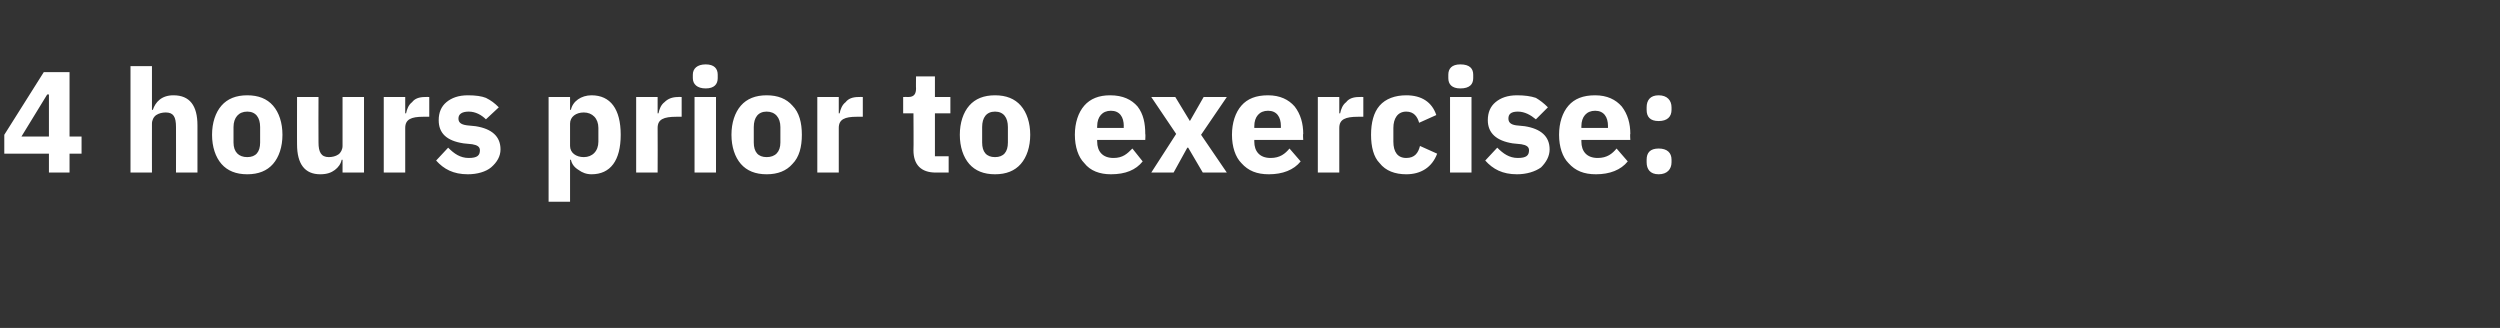 <?xml version="1.0" standalone="no"?><!DOCTYPE svg PUBLIC "-//W3C//DTD SVG 1.1//EN" "http://www.w3.org/Graphics/SVG/1.1/DTD/svg11.dtd"><svg xmlns="http://www.w3.org/2000/svg" version="1.1" width="291.2px" height="38.2px" viewBox="0 -7 291.2 38.2" style="top:-7px"><rect x="0" y="-7" width="291.2" height="38.2" fill="#333333" stroke="none"/>  <desc>4 hours prior to exercise:</desc>  <defs/>  <g id="Polygon199216">    <path d="M 8.1 13.1 L 8.1 10.9 L 9.5 10.9 L 9.5 8.9 L 8.1 8.9 L 8.1 1.4 L 5.1 1.4 L 0.5 8.7 L 0.5 10.9 L 5.7 10.9 L 5.7 13.1 L 8.1 13.1 Z M 5.5 4 L 5.7 4 L 5.7 8.9 L 2.5 8.9 L 5.5 4 Z M 15.2 13.1 L 17.7 13.1 C 17.7 13.1 17.69 7.39 17.7 7.4 C 17.7 7 17.9 6.6 18.2 6.4 C 18.5 6.2 18.9 6.1 19.3 6.1 C 20.2 6.1 20.5 6.6 20.5 7.8 C 20.51 7.78 20.5 13.1 20.5 13.1 L 23 13.1 C 23 13.1 23 7.58 23 7.6 C 23 5.3 22.1 4.1 20.2 4.1 C 18.8 4.1 18.1 4.9 17.8 5.8 C 17.79 5.78 17.7 5.8 17.7 5.8 L 17.7 0.7 L 15.2 0.7 L 15.2 13.1 Z M 31.8 12.1 C 32.5 11.3 32.9 10.1 32.9 8.7 C 32.9 7.3 32.5 6.1 31.8 5.3 C 31.1 4.5 30.1 4.1 28.8 4.1 C 27.5 4.1 26.5 4.5 25.8 5.3 C 25.1 6.1 24.7 7.3 24.7 8.7 C 24.7 10.1 25.1 11.3 25.8 12.1 C 26.5 12.9 27.5 13.3 28.8 13.3 C 30.1 13.3 31.1 12.9 31.8 12.1 Z M 27.2 9.6 C 27.2 9.6 27.2 7.8 27.2 7.8 C 27.2 6.7 27.8 6 28.8 6 C 29.8 6 30.3 6.7 30.3 7.8 C 30.3 7.8 30.3 9.6 30.3 9.6 C 30.3 10.7 29.8 11.3 28.8 11.3 C 27.8 11.3 27.2 10.7 27.2 9.6 Z M 39.9 13.1 L 42.4 13.1 L 42.4 4.3 L 39.9 4.3 C 39.9 4.3 39.9 10.01 39.9 10 C 39.9 10.4 39.7 10.8 39.4 11 C 39.1 11.2 38.7 11.3 38.3 11.3 C 37.4 11.3 37.1 10.7 37.1 9.6 C 37.08 9.61 37.1 4.3 37.1 4.3 L 34.6 4.3 C 34.6 4.3 34.59 9.83 34.6 9.8 C 34.6 12.1 35.5 13.3 37.3 13.3 C 38.1 13.3 38.6 13.1 39 12.8 C 39.4 12.5 39.7 12.1 39.8 11.6 C 39.82 11.63 39.9 11.6 39.9 11.6 L 39.9 13.1 Z M 47.2 13.1 C 47.2 13.1 47.19 7.95 47.2 7.9 C 47.2 6.9 47.9 6.6 49.3 6.6 C 49.34 6.6 50 6.6 50 6.6 L 50 4.3 C 50 4.3 49.53 4.28 49.5 4.3 C 48.8 4.3 48.3 4.5 48 4.9 C 47.6 5.2 47.4 5.7 47.3 6.2 C 47.27 6.2 47.2 6.2 47.2 6.2 L 47.2 4.3 L 44.7 4.3 L 44.7 13.1 L 47.2 13.1 Z M 57.2 12.5 C 57.9 11.9 58.3 11.2 58.3 10.4 C 58.3 8.9 57.3 8 55.4 7.7 C 55.4 7.7 54.4 7.6 54.4 7.6 C 53.6 7.5 53.4 7.2 53.4 6.8 C 53.4 6.3 53.8 6 54.6 6 C 55.4 6 56.1 6.4 56.6 6.9 C 56.6 6.9 58.1 5.5 58.1 5.5 C 57.6 5 57.2 4.7 56.6 4.4 C 56.1 4.2 55.4 4.1 54.5 4.1 C 53.4 4.1 52.6 4.4 52 4.9 C 51.4 5.4 51.1 6.1 51.1 7 C 51.1 8.5 52 9.4 54 9.7 C 54 9.7 55 9.8 55 9.8 C 55.6 9.9 55.9 10.1 55.9 10.5 C 55.9 11.1 55.6 11.4 54.6 11.4 C 53.6 11.4 52.9 10.9 52.2 10.2 C 52.2 10.2 50.8 11.7 50.8 11.7 C 51.7 12.7 52.8 13.3 54.5 13.3 C 55.6 13.3 56.6 13 57.2 12.5 Z M 63.9 16.5 L 66.4 16.5 L 66.4 11.6 C 66.4 11.6 66.49 11.63 66.5 11.6 C 66.6 12.1 66.9 12.5 67.4 12.8 C 67.8 13.1 68.3 13.3 68.9 13.3 C 71.1 13.3 72.3 11.7 72.3 8.7 C 72.3 5.7 71.1 4.1 68.9 4.1 C 67.7 4.1 66.7 4.8 66.5 5.8 C 66.49 5.76 66.4 5.8 66.4 5.8 L 66.4 4.3 L 63.9 4.3 L 63.9 16.5 Z M 66.4 10 C 66.4 10 66.4 7.4 66.4 7.4 C 66.4 6.6 67.1 6.1 68 6.1 C 69 6.1 69.7 6.8 69.7 7.9 C 69.7 7.9 69.7 9.5 69.7 9.5 C 69.7 10.6 69 11.3 68 11.3 C 67.1 11.3 66.4 10.8 66.4 10 Z M 76.6 13.1 C 76.6 13.1 76.62 7.95 76.6 7.9 C 76.6 6.9 77.3 6.6 78.8 6.6 C 78.77 6.6 79.4 6.6 79.4 6.6 L 79.4 4.3 C 79.4 4.3 78.96 4.28 79 4.3 C 78.3 4.3 77.8 4.5 77.4 4.9 C 77 5.2 76.8 5.7 76.7 6.2 C 76.71 6.2 76.6 6.2 76.6 6.2 L 76.6 4.3 L 74.1 4.3 L 74.1 13.1 L 76.6 13.1 Z M 83.6 2.1 C 83.6 2.1 83.6 1.7 83.6 1.7 C 83.6 1 83.2 0.5 82.2 0.5 C 81.2 0.5 80.7 1 80.7 1.7 C 80.7 1.7 80.7 2.1 80.7 2.1 C 80.7 2.8 81.2 3.3 82.2 3.3 C 83.2 3.3 83.6 2.8 83.6 2.1 Z M 80.9 13.1 L 83.4 13.1 L 83.4 4.3 L 80.9 4.3 L 80.9 13.1 Z M 92.3 12.1 C 93.1 11.3 93.4 10.1 93.4 8.7 C 93.4 7.3 93.1 6.1 92.3 5.3 C 91.6 4.5 90.6 4.1 89.3 4.1 C 88 4.1 87 4.5 86.3 5.3 C 85.6 6.1 85.2 7.3 85.2 8.7 C 85.2 10.1 85.6 11.3 86.3 12.1 C 87 12.9 88 13.3 89.3 13.3 C 90.6 13.3 91.6 12.9 92.3 12.1 Z M 87.8 9.6 C 87.8 9.6 87.8 7.8 87.8 7.8 C 87.8 6.7 88.3 6 89.3 6 C 90.3 6 90.9 6.7 90.9 7.8 C 90.9 7.8 90.9 9.6 90.9 9.6 C 90.9 10.7 90.3 11.3 89.3 11.3 C 88.3 11.3 87.8 10.7 87.8 9.6 Z M 97.7 13.1 C 97.7 13.1 97.69 7.95 97.7 7.9 C 97.7 6.9 98.4 6.6 99.8 6.6 C 99.84 6.6 100.5 6.6 100.5 6.6 L 100.5 4.3 C 100.5 4.3 100.03 4.28 100 4.3 C 99.3 4.3 98.8 4.5 98.5 4.9 C 98.1 5.2 97.9 5.7 97.8 6.2 C 97.77 6.2 97.7 6.2 97.7 6.2 L 97.7 4.3 L 95.2 4.3 L 95.2 13.1 L 97.7 13.1 Z M 110.5 13.1 L 110.5 11.2 L 108.9 11.2 L 108.9 6.2 L 110.7 6.2 L 110.7 4.3 L 108.9 4.3 L 108.9 1.9 L 106.7 1.9 C 106.7 1.9 106.68 3.34 106.7 3.3 C 106.7 3.9 106.5 4.3 105.8 4.3 C 105.8 4.28 105.2 4.3 105.2 4.3 L 105.2 6.2 L 106.4 6.2 C 106.4 6.2 106.43 10.53 106.4 10.5 C 106.4 12.2 107.3 13.1 109 13.1 C 109.05 13.1 110.5 13.1 110.5 13.1 Z M 118.9 12.1 C 119.6 11.3 120 10.1 120 8.7 C 120 7.3 119.6 6.1 118.9 5.3 C 118.2 4.5 117.2 4.1 115.9 4.1 C 114.6 4.1 113.6 4.5 112.9 5.3 C 112.2 6.1 111.8 7.3 111.8 8.7 C 111.8 10.1 112.2 11.3 112.9 12.1 C 113.6 12.9 114.6 13.3 115.9 13.3 C 117.2 13.3 118.2 12.9 118.9 12.1 Z M 114.4 9.6 C 114.4 9.6 114.4 7.8 114.4 7.8 C 114.4 6.7 114.9 6 115.9 6 C 116.9 6 117.4 6.7 117.4 7.8 C 117.4 7.8 117.4 9.6 117.4 9.6 C 117.4 10.7 116.9 11.3 115.9 11.3 C 114.9 11.3 114.4 10.7 114.4 9.6 Z M 133.1 11.8 C 133.1 11.8 131.9 10.3 131.9 10.3 C 131.3 10.9 130.8 11.4 129.7 11.4 C 128.4 11.4 127.8 10.6 127.8 9.5 C 127.78 9.46 127.8 9.3 127.8 9.3 L 133.4 9.3 C 133.4 9.3 133.44 8.58 133.4 8.6 C 133.4 7.4 133.2 6.3 132.5 5.4 C 131.8 4.6 130.8 4.1 129.3 4.1 C 128 4.1 127 4.5 126.3 5.3 C 125.6 6.1 125.2 7.3 125.2 8.7 C 125.2 10.1 125.6 11.3 126.3 12 C 127 12.9 128.1 13.3 129.4 13.3 C 131.1 13.3 132.3 12.8 133.1 11.8 Z M 130.9 7.7 C 130.87 7.71 130.9 7.9 130.9 7.9 L 127.8 7.9 C 127.8 7.9 127.78 7.73 127.8 7.7 C 127.8 6.6 128.4 5.9 129.4 5.9 C 130.4 5.9 130.9 6.6 130.9 7.7 Z M 136.7 13.1 L 138.3 10.2 L 138.4 10.2 L 140.1 13.1 L 142.9 13.1 L 139.9 8.7 L 142.9 4.3 L 140.2 4.3 L 138.6 7.1 L 138.6 7.1 L 136.9 4.3 L 134.1 4.3 L 137 8.6 L 134.1 13.1 L 136.7 13.1 Z M 151.5 11.8 C 151.5 11.8 150.2 10.3 150.2 10.3 C 149.7 10.9 149.1 11.4 148 11.4 C 146.7 11.4 146.1 10.6 146.1 9.5 C 146.09 9.46 146.1 9.3 146.1 9.3 L 151.8 9.3 C 151.8 9.3 151.75 8.58 151.8 8.6 C 151.8 7.4 151.5 6.3 150.8 5.4 C 150.1 4.6 149.1 4.1 147.7 4.1 C 146.3 4.1 145.3 4.5 144.6 5.3 C 143.9 6.1 143.5 7.3 143.5 8.7 C 143.5 10.1 143.9 11.3 144.6 12 C 145.4 12.9 146.4 13.3 147.8 13.3 C 149.4 13.3 150.7 12.8 151.5 11.8 Z M 149.2 7.7 C 149.18 7.71 149.2 7.9 149.2 7.9 L 146.1 7.9 C 146.1 7.9 146.09 7.73 146.1 7.7 C 146.1 6.6 146.7 5.9 147.7 5.9 C 148.7 5.9 149.2 6.6 149.2 7.7 Z M 156 13.1 C 156 13.1 156 7.95 156 7.9 C 156 6.9 156.7 6.6 158.2 6.6 C 158.15 6.6 158.8 6.6 158.8 6.6 L 158.8 4.3 C 158.8 4.3 158.34 4.28 158.3 4.3 C 157.6 4.3 157.1 4.5 156.8 4.9 C 156.4 5.2 156.2 5.7 156.1 6.2 C 156.09 6.2 156 6.2 156 6.2 L 156 4.3 L 153.5 4.3 L 153.5 13.1 L 156 13.1 Z M 167.4 10.9 C 167.4 10.9 165.4 10 165.4 10 C 165.2 10.8 164.8 11.4 163.8 11.4 C 162.8 11.4 162.3 10.7 162.3 9.5 C 162.3 9.5 162.3 7.9 162.3 7.9 C 162.3 6.8 162.8 6 163.8 6 C 164.7 6 165.1 6.6 165.3 7.3 C 165.3 7.3 167.3 6.4 167.3 6.4 C 166.8 4.9 165.6 4.1 163.8 4.1 C 162.5 4.1 161.4 4.5 160.7 5.3 C 160 6.1 159.7 7.3 159.7 8.7 C 159.7 10.1 160 11.3 160.7 12 C 161.4 12.9 162.5 13.3 163.8 13.3 C 165.5 13.3 166.8 12.5 167.4 10.9 Z M 171.6 2.1 C 171.6 2.1 171.6 1.7 171.6 1.7 C 171.6 1 171.2 0.5 170.1 0.5 C 169.1 0.5 168.7 1 168.7 1.7 C 168.7 1.7 168.7 2.1 168.7 2.1 C 168.7 2.8 169.1 3.3 170.1 3.3 C 171.2 3.3 171.6 2.8 171.6 2.1 Z M 168.9 13.1 L 171.4 13.1 L 171.4 4.3 L 168.9 4.3 L 168.9 13.1 Z M 179.5 12.5 C 180.1 11.9 180.5 11.2 180.5 10.4 C 180.5 8.9 179.5 8 177.6 7.7 C 177.6 7.7 176.6 7.6 176.6 7.6 C 175.9 7.5 175.7 7.2 175.7 6.8 C 175.7 6.3 176 6 176.8 6 C 177.6 6 178.3 6.4 178.9 6.9 C 178.9 6.9 180.3 5.5 180.3 5.5 C 179.8 5 179.4 4.7 178.9 4.4 C 178.3 4.2 177.6 4.1 176.7 4.1 C 175.6 4.1 174.8 4.4 174.2 4.9 C 173.6 5.4 173.3 6.1 173.3 7 C 173.3 8.5 174.3 9.4 176.2 9.7 C 176.2 9.7 177.2 9.8 177.2 9.8 C 177.8 9.9 178.1 10.1 178.1 10.5 C 178.1 11.1 177.8 11.4 176.8 11.4 C 175.8 11.4 175.1 10.9 174.4 10.2 C 174.4 10.2 173 11.7 173 11.7 C 173.9 12.7 175 13.3 176.7 13.3 C 177.8 13.3 178.8 13 179.5 12.5 Z M 189.6 11.8 C 189.6 11.8 188.3 10.3 188.3 10.3 C 187.8 10.9 187.2 11.4 186.1 11.4 C 184.8 11.4 184.2 10.6 184.2 9.5 C 184.19 9.46 184.2 9.3 184.2 9.3 L 189.9 9.3 C 189.9 9.3 189.85 8.58 189.9 8.6 C 189.9 7.4 189.6 6.3 188.9 5.4 C 188.2 4.6 187.2 4.1 185.8 4.1 C 184.4 4.1 183.4 4.5 182.7 5.3 C 182 6.1 181.6 7.3 181.6 8.7 C 181.6 10.1 182 11.3 182.7 12 C 183.5 12.9 184.5 13.3 185.9 13.3 C 187.5 13.3 188.8 12.8 189.6 11.8 Z M 187.3 7.7 C 187.28 7.71 187.3 7.9 187.3 7.9 L 184.2 7.9 C 184.2 7.9 184.19 7.73 184.2 7.7 C 184.2 6.6 184.8 5.9 185.8 5.9 C 186.8 5.9 187.3 6.6 187.3 7.7 Z M 194.7 11.9 C 194.7 11.9 194.7 11.6 194.7 11.6 C 194.7 10.8 194.2 10.3 193.2 10.3 C 192.2 10.3 191.8 10.8 191.8 11.6 C 191.8 11.6 191.8 11.9 191.8 11.9 C 191.8 12.7 192.2 13.3 193.2 13.3 C 194.2 13.3 194.7 12.7 194.7 11.9 Z M 194.7 5.8 C 194.7 5.8 194.7 5.5 194.7 5.5 C 194.7 4.7 194.2 4.1 193.2 4.1 C 192.2 4.1 191.8 4.7 191.8 5.5 C 191.8 5.5 191.8 5.8 191.8 5.8 C 191.8 6.6 192.2 7.1 193.2 7.1 C 194.2 7.1 194.7 6.6 194.7 5.8 Z " stroke="none" fill="#fff"/>  </g></svg>